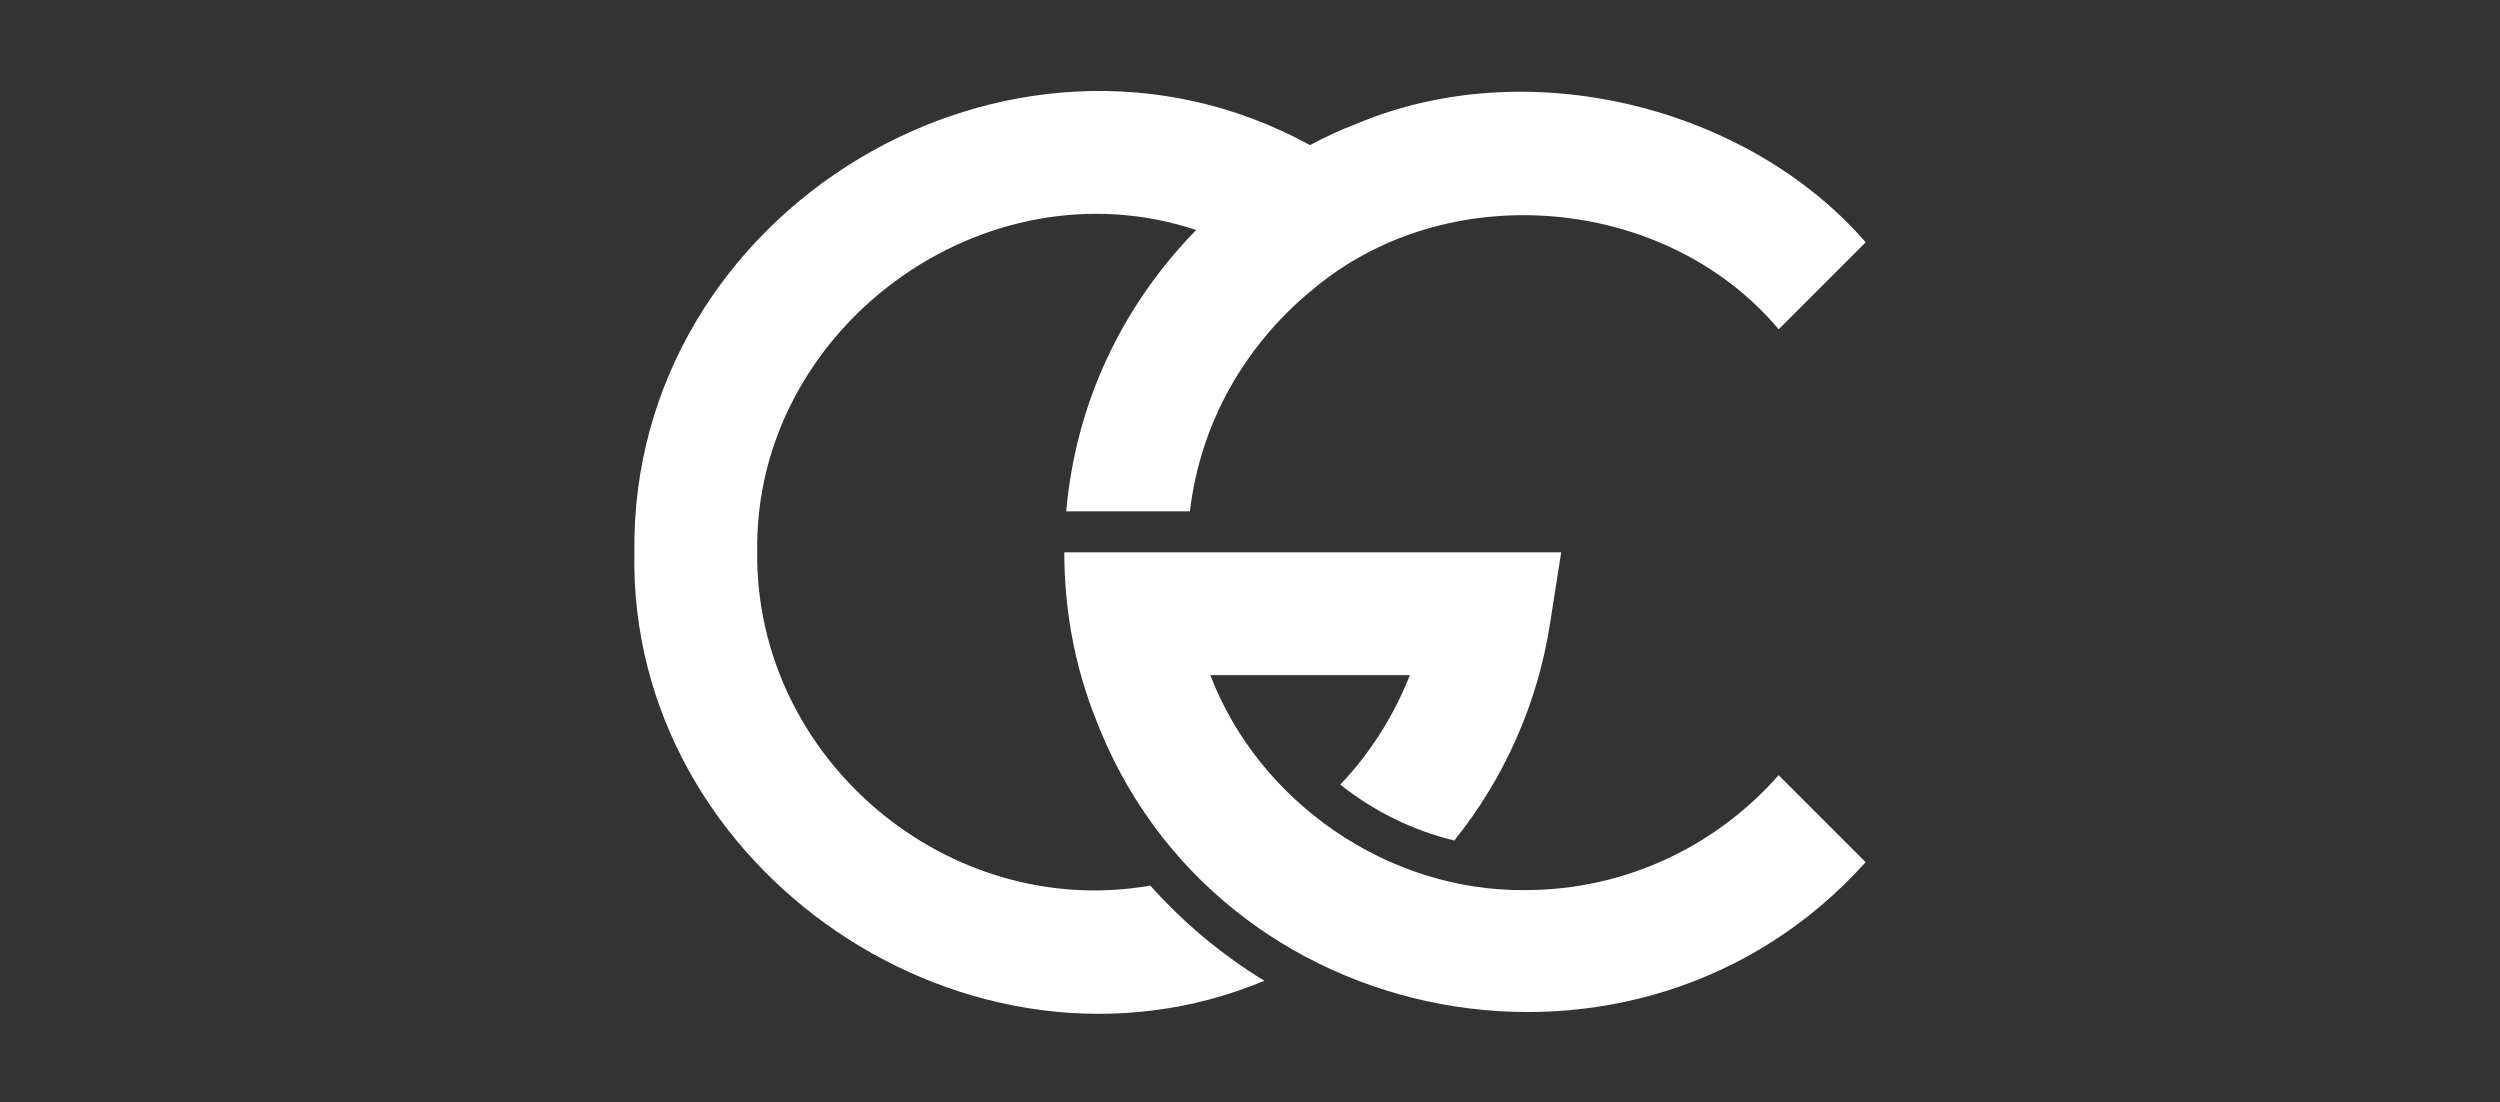 <?xml version="1.0" encoding="utf-8"?>
<!-- Generator: Adobe Illustrator 28.1.0, SVG Export Plug-In . SVG Version: 6.00 Build 0)  -->
<svg version="1.1" xmlns="http://www.w3.org/2000/svg" xmlns:xlink="http://www.w3.org/1999/xlink" x="0px" y="0px"
	 viewBox="0 0 2500 1102" style="enable-background:new 0 0 2500 1102;" xml:space="preserve">
<rect x="0" y="0" width="2500" height="1102" fill="#333333" stroke="none"/>
<style type="text/css">
	.st0{fill:#FFFFFF;}
</style>
<g id="Background">
</g>
<g id="Logo_Space">
	<g>
		<g>
			<g>
				<path class="st0" d="M1525,890.1c-136.9,1.4-266-87.7-314.7-215h199.6c-16,40.5-39.5,77.8-69.6,109.5
					c33,26.2,71.7,45.7,114,55.9c50-62.2,83.5-137.2,95.8-217.4l11.1-70.8c-89.5,0-413.5,0-496.9,0c0.1,47.5,6.9,92.4,20.5,135.9
					c2.9,9.4,6.1,18.6,9.8,27.8c120.4,320.9,545,398.2,771,146.2l-87-87C1716.6,845.7,1625.9,890.1,1525,890.1z"/>
				<path class="st0" d="M1150.3,885.6c-202.9,35.3-395-127.1-393.1-333.3C753.6,328.4,984,159.6,1196.2,230
					c-73.5,75.3-120.3,172-130,281.3h123.7c10.5-88.2,54.5-164.7,120-219.5l0.4-0.2c134.6-116,355-97.2,468.4,37.7l87-87
					c-118.2-136.2-338.1-191-509.6-118.3c-15.8,5.9-31.1,13.1-46.1,21.1c-299.3-164-680.1,65.6-675.6,407.2
					c-6.4,318.6,336.9,550.4,630,428.5C1221.8,954.8,1183.5,922.7,1150.3,885.6z"/>
			</g>
		</g>
	</g>
</g>
</svg>
